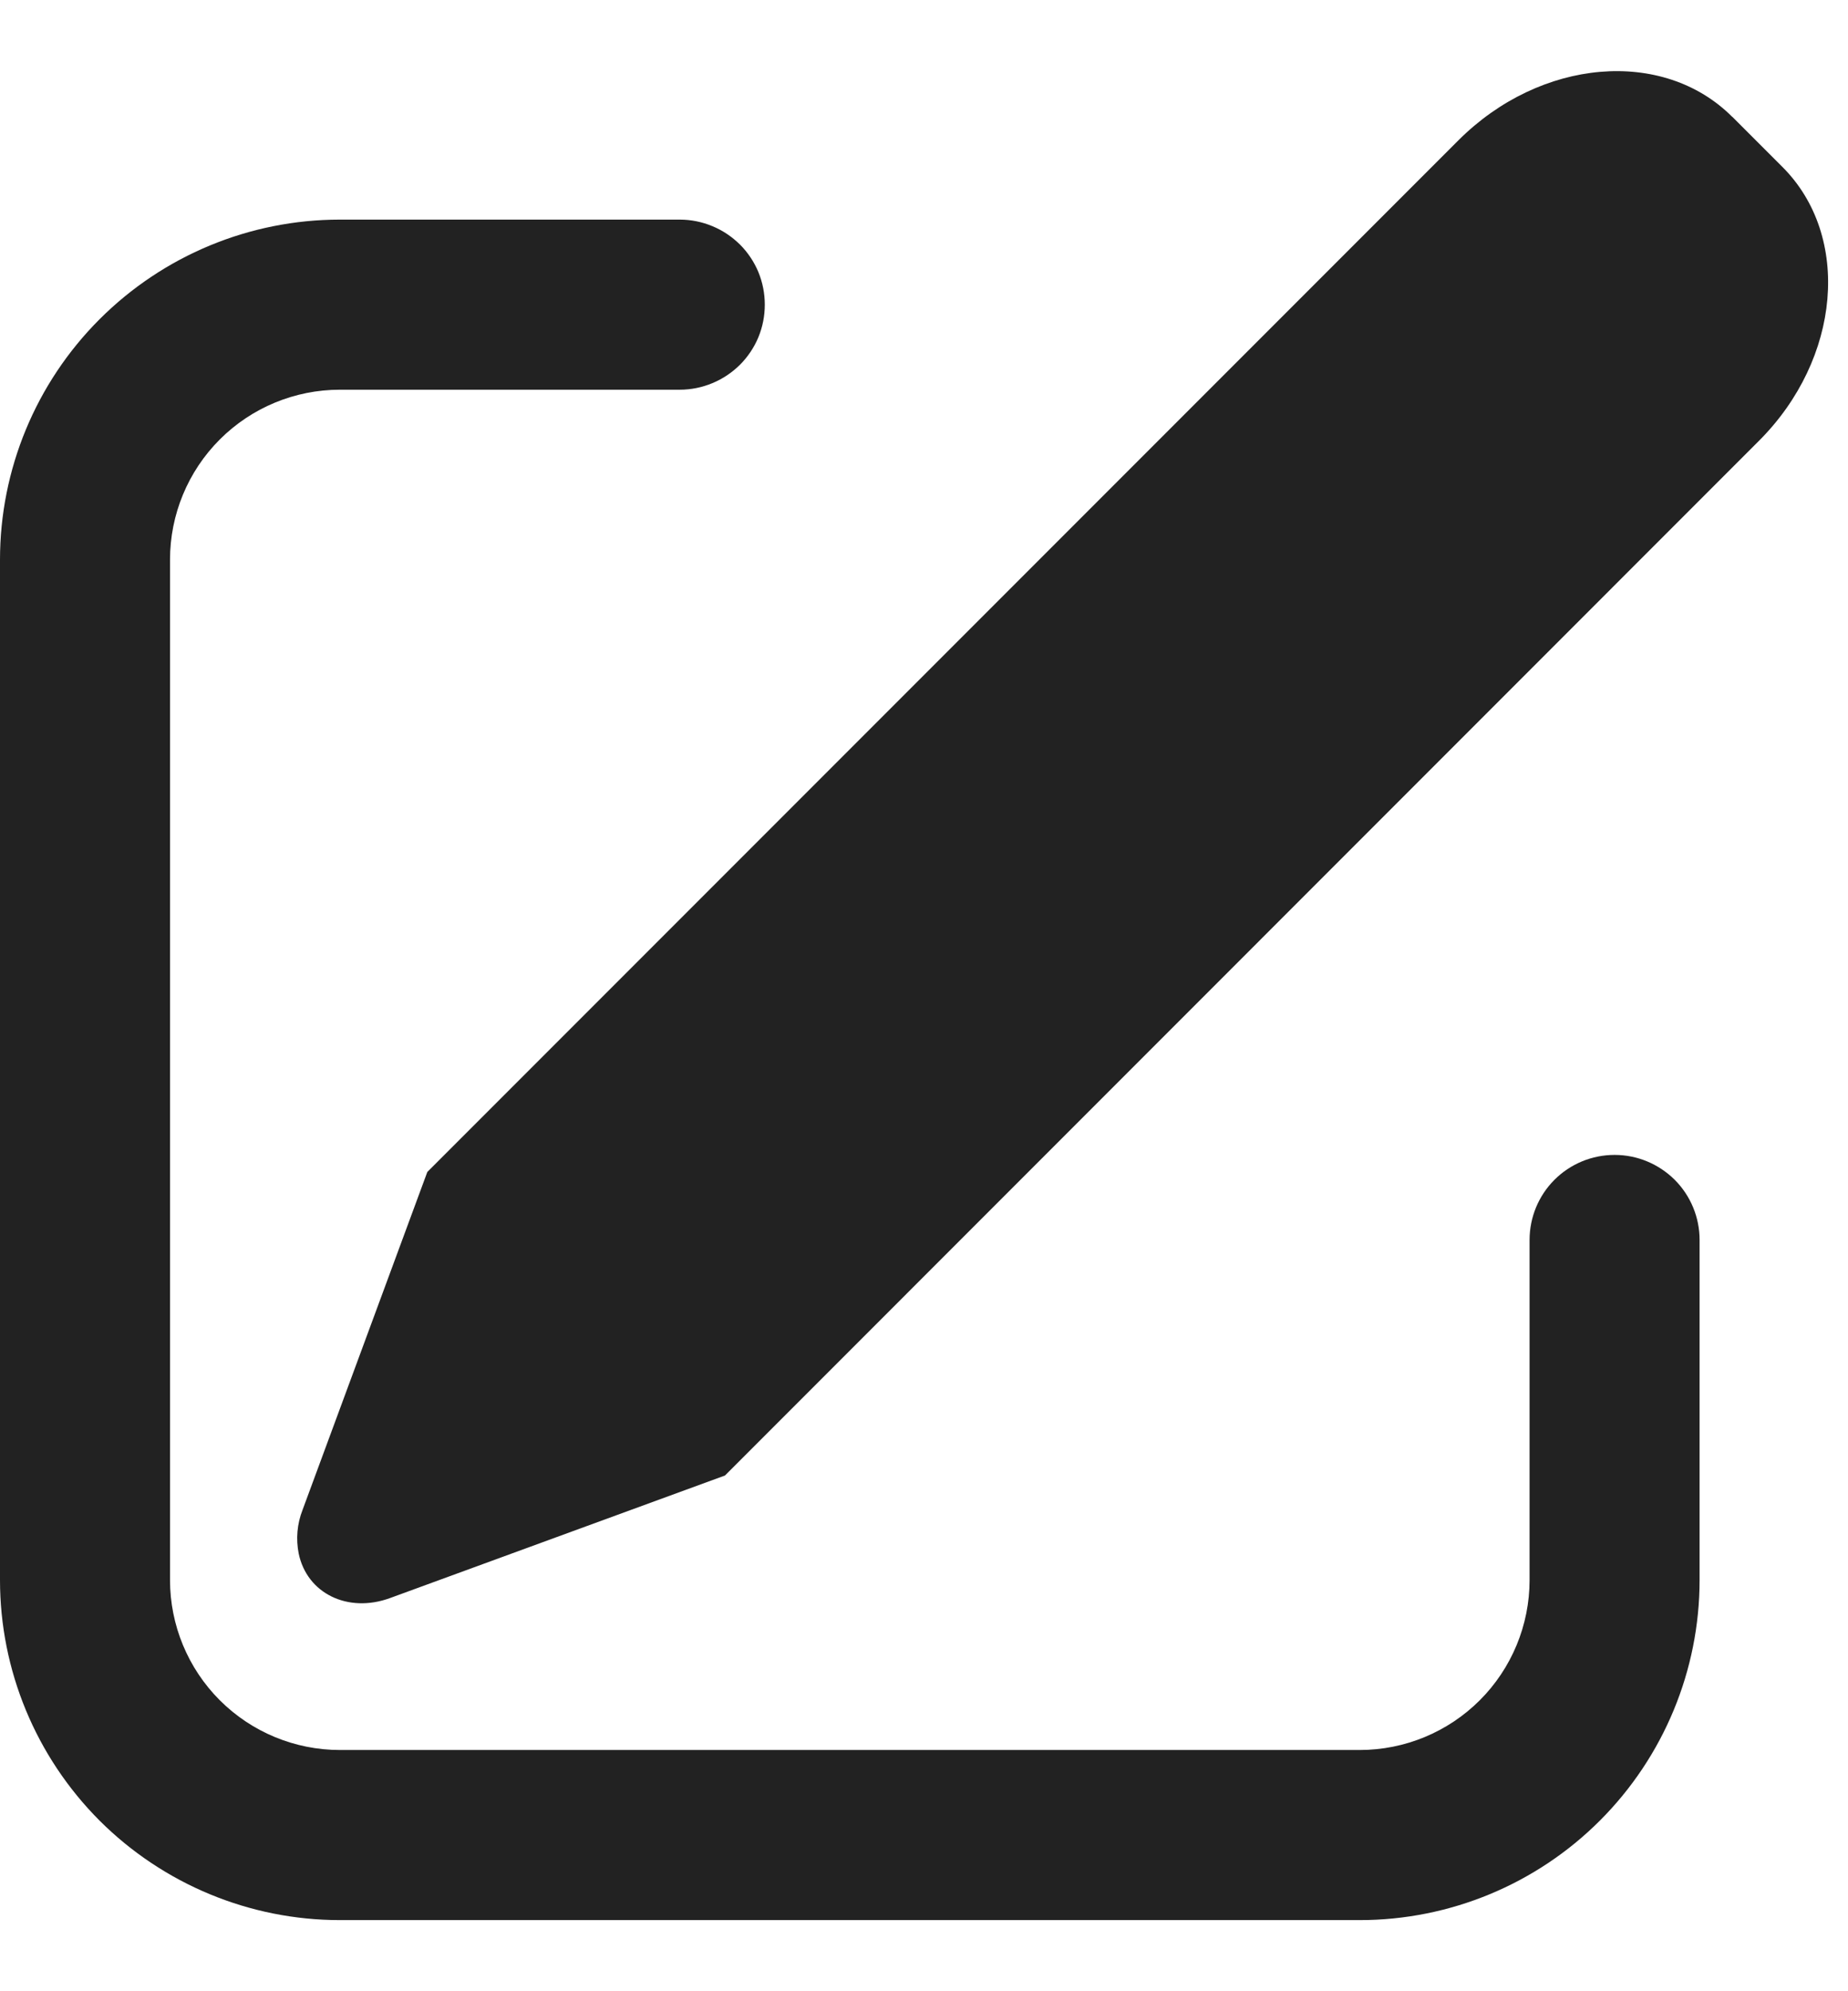 <svg width="13" height="14" viewBox="0 0 13 14" fill="none" xmlns="http://www.w3.org/2000/svg">
<path d="M12.186 0.821L12.539 1.174C13.025 1.66 12.951 2.523 12.373 3.1L5.1 10.374L2.743 11.236C2.447 11.344 2.159 11.203 2.101 10.922C2.081 10.82 2.09 10.714 2.128 10.617L3.006 8.24L10.259 0.987C10.837 0.409 11.7 0.335 12.186 0.822V0.821ZM4.782 1.544C4.861 1.544 4.939 1.56 5.011 1.59C5.084 1.62 5.149 1.664 5.205 1.719C5.261 1.775 5.305 1.841 5.335 1.913C5.365 1.986 5.38 2.064 5.38 2.142C5.38 2.221 5.365 2.298 5.335 2.371C5.305 2.443 5.261 2.509 5.205 2.565C5.149 2.62 5.084 2.664 5.011 2.694C4.939 2.724 4.861 2.74 4.782 2.74H2.391C2.074 2.74 1.77 2.866 1.546 3.09C1.322 3.314 1.196 3.618 1.196 3.935V11.109C1.196 11.426 1.322 11.73 1.546 11.954C1.77 12.178 2.074 12.304 2.391 12.304H9.565C9.882 12.304 10.186 12.178 10.41 11.954C10.634 11.73 10.76 11.426 10.76 11.109V8.718C10.76 8.559 10.823 8.407 10.935 8.295C11.047 8.183 11.199 8.12 11.358 8.12C11.517 8.12 11.668 8.183 11.781 8.295C11.893 8.407 11.956 8.559 11.956 8.718V11.109C11.956 11.743 11.704 12.351 11.255 12.8C10.807 13.248 10.199 13.5 9.565 13.5H2.391C1.757 13.5 1.149 13.248 0.7 12.8C0.252 12.351 0 11.743 0 11.109V3.935C0 3.301 0.252 2.693 0.7 2.245C1.149 1.796 1.757 1.544 2.391 1.544H4.782Z" fill="#222222"/>
</svg>
